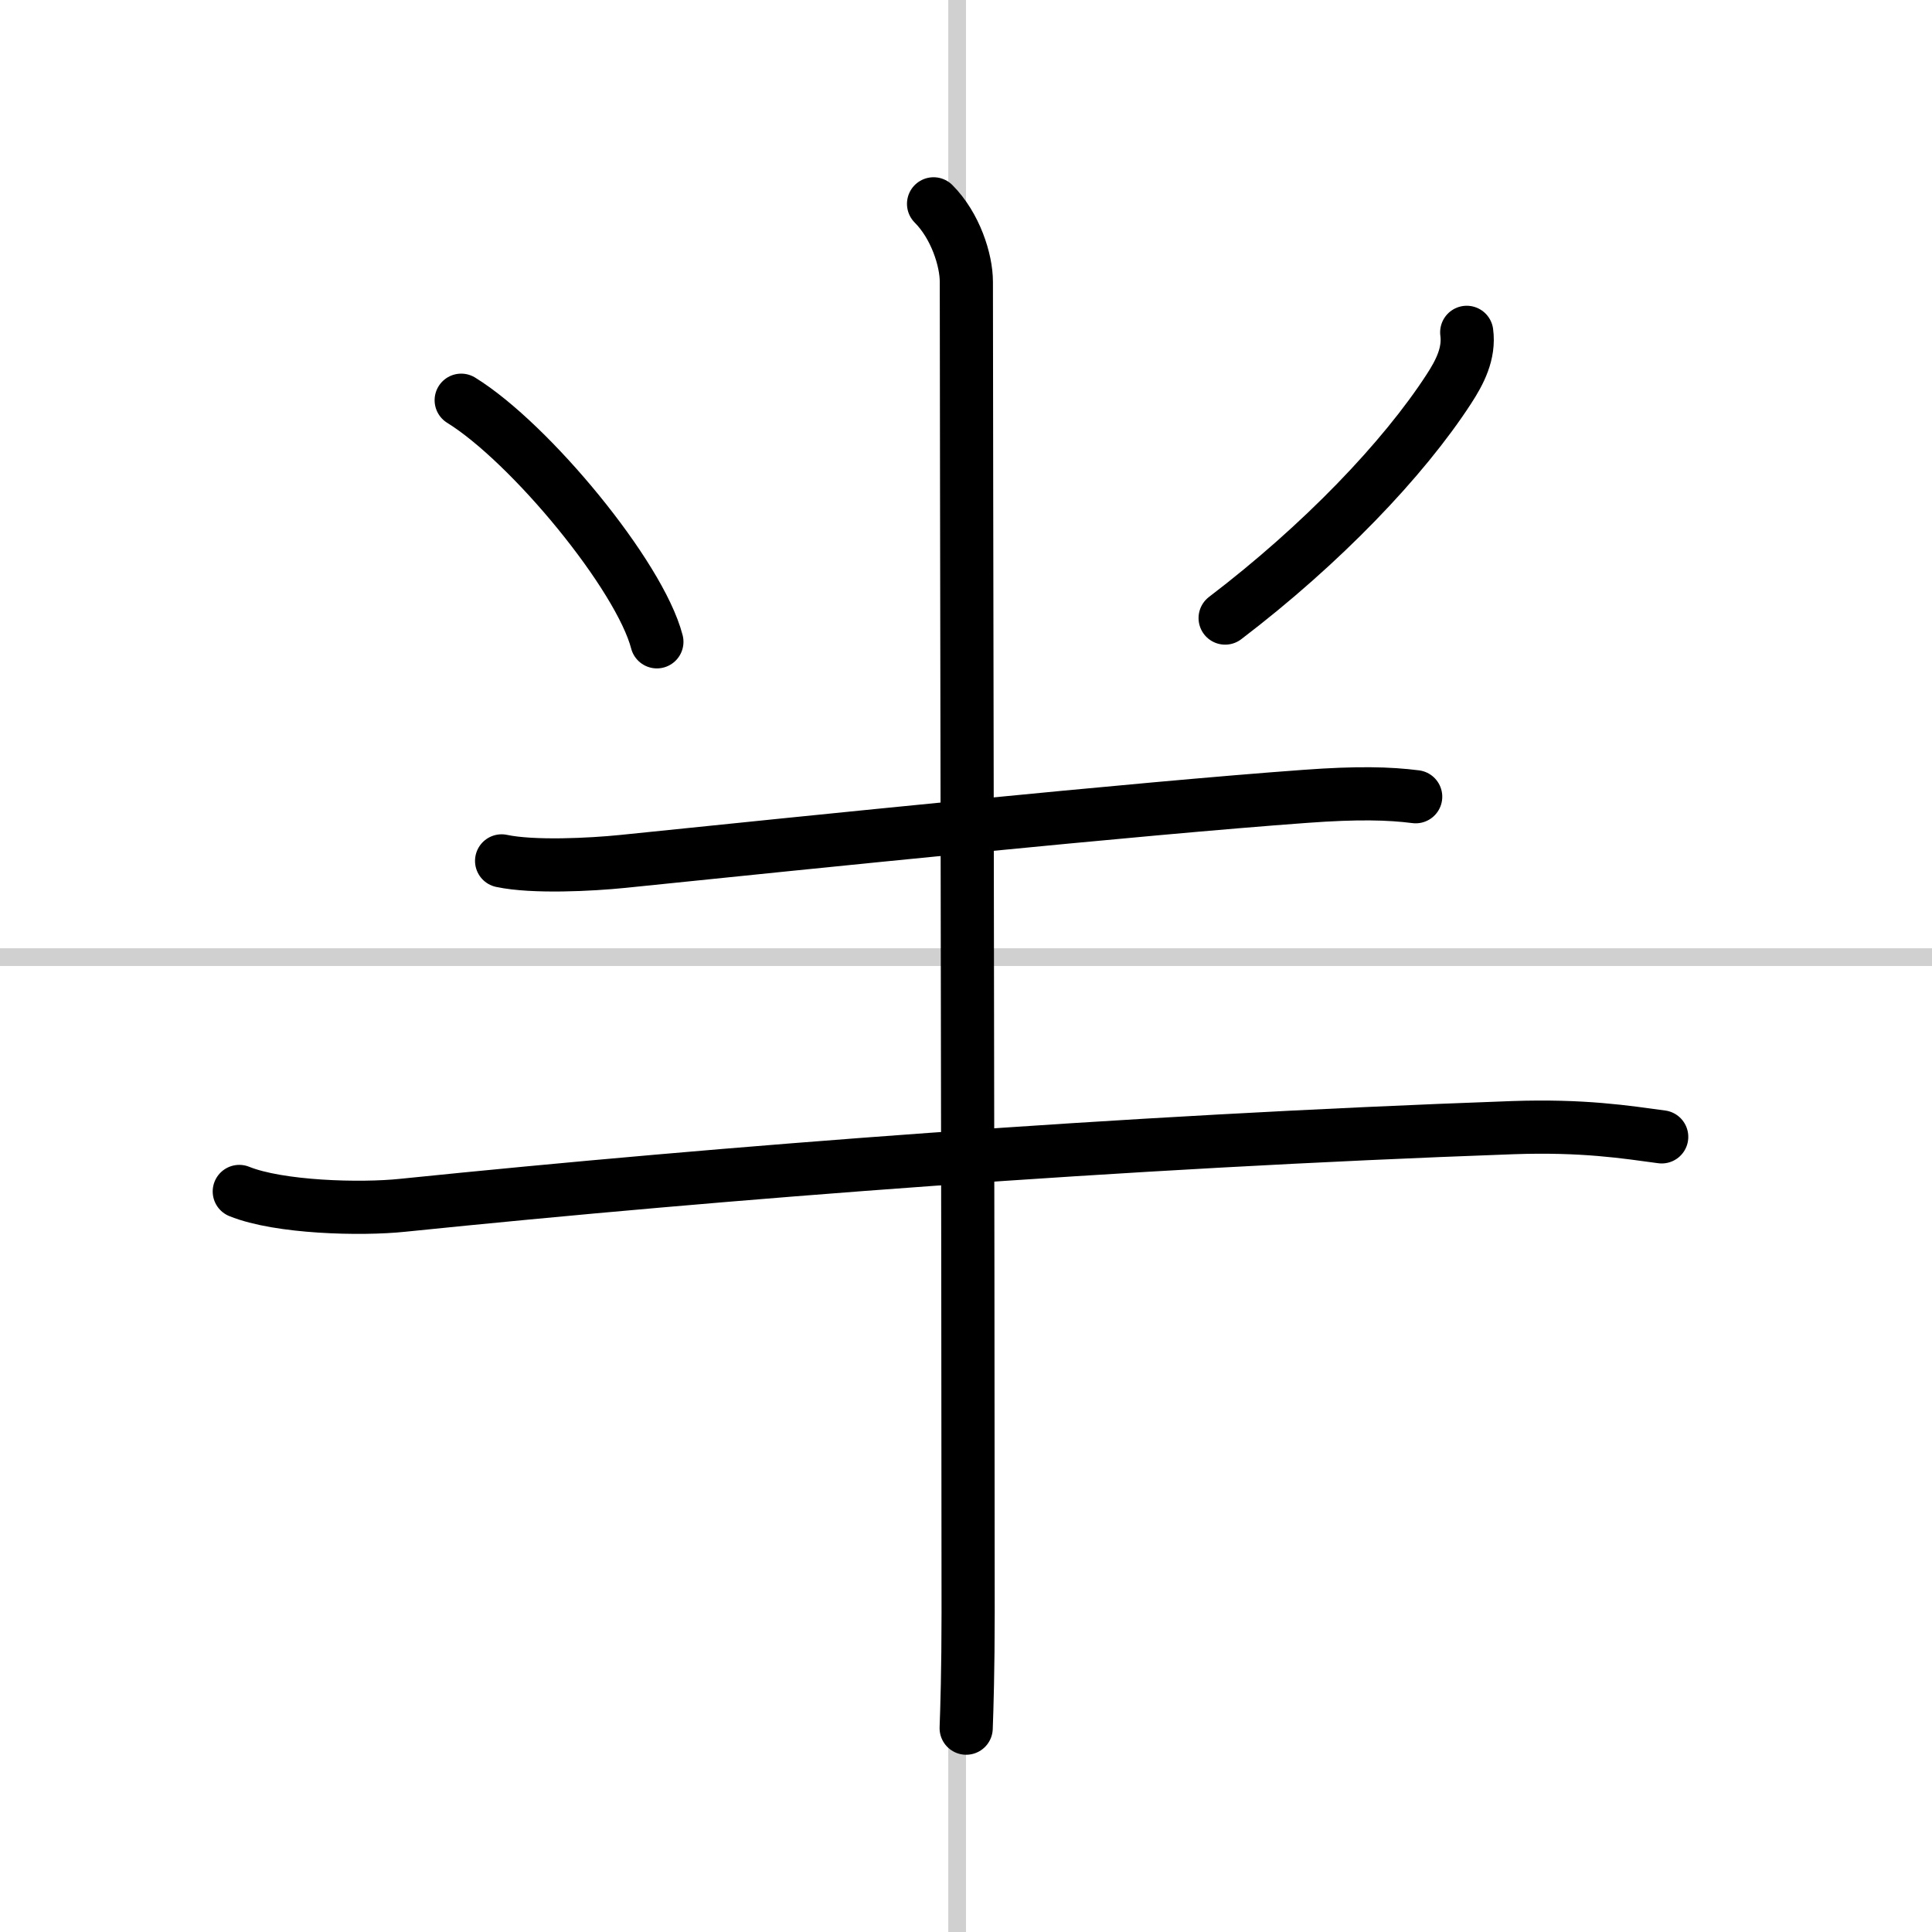<svg width="400" height="400" viewBox="0 0 109 109" xmlns="http://www.w3.org/2000/svg"><rect x="0" y="0" width="109" height="109" fill="#808080" stroke="none"/><g fill="none" stroke="#000" stroke-linecap="round" stroke-linejoin="round" stroke-width="3"><rect width="100%" height="100%" fill="#fff" stroke="#fff"/><line x1="54" x2="54" y2="109" stroke="#d0d0d0" stroke-width="1"/><line x2="109" y1="54" y2="54" stroke="#d0d0d0" stroke-width="1"/><path d="m26.02 22.58c3.9 2.41 10.07 9.89 11.04 13.63"/><path d="m82.75 18.75c0.16 1.19-0.39 2.25-1.01 3.2-2.57 3.96-7.16 8.76-12.62 12.92"/><path d="m28.3 48.57c1.78 0.38 5.07 0.21 6.83 0.03 10.62-1.09 29.12-2.99 38.5-3.67 2.97-0.22 4.75-0.17 6.24 0.02"/><path d="m13.5 67.22c2.25 0.91 6.85 1.03 9.22 0.78 18.28-1.87 40.4-3.58 62.61-4.38 4-0.14 6.41 0.25 8.42 0.52"/><path d="m52.67 11.5c1.23 1.23 1.85 3.17 1.85 4.4 0 7.6 0.1 54.35 0.1 75.1 0 3.18-0.07 5.46-0.11 6.5"/></g></svg>
